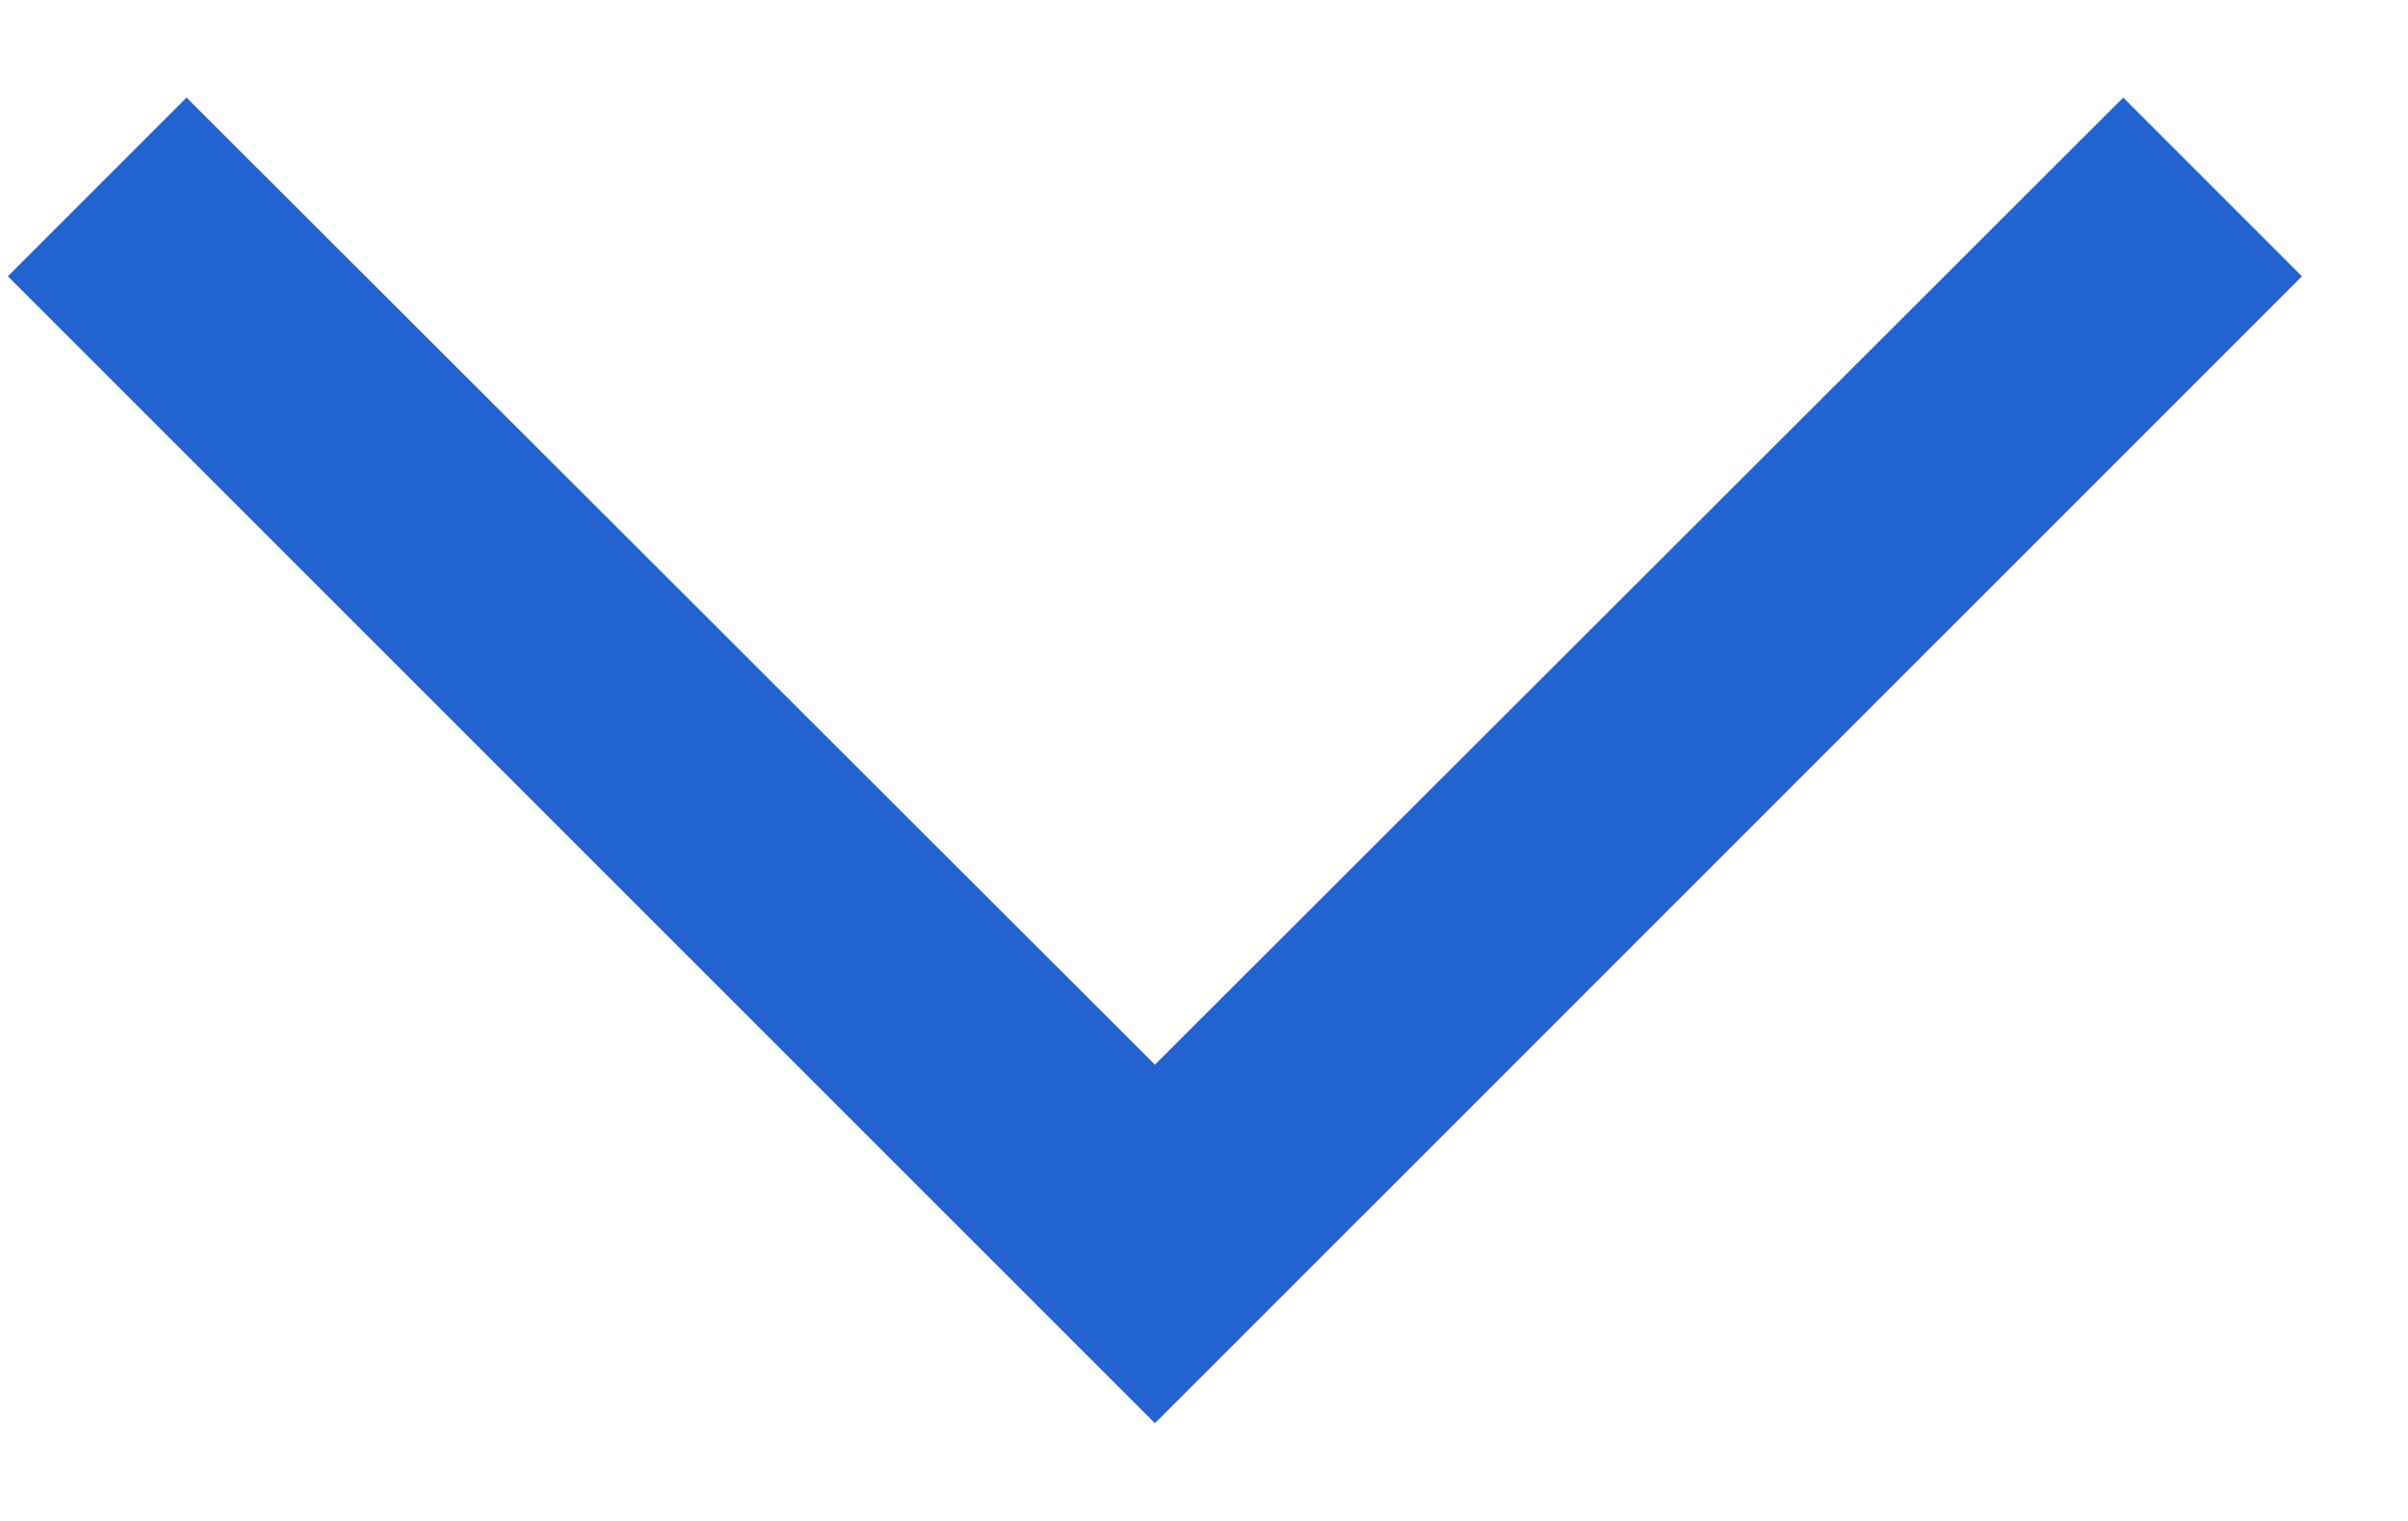 <svg width="19" height="12" viewBox="0 0 19 12" fill="none" xmlns="http://www.w3.org/2000/svg">
<path d="M9.113 11.229L0.062 2.18L1.472 0.77L9.113 8.4L16.753 0.77L18.163 2.18L9.113 11.229Z" fill="#2363D1"/>
</svg>
